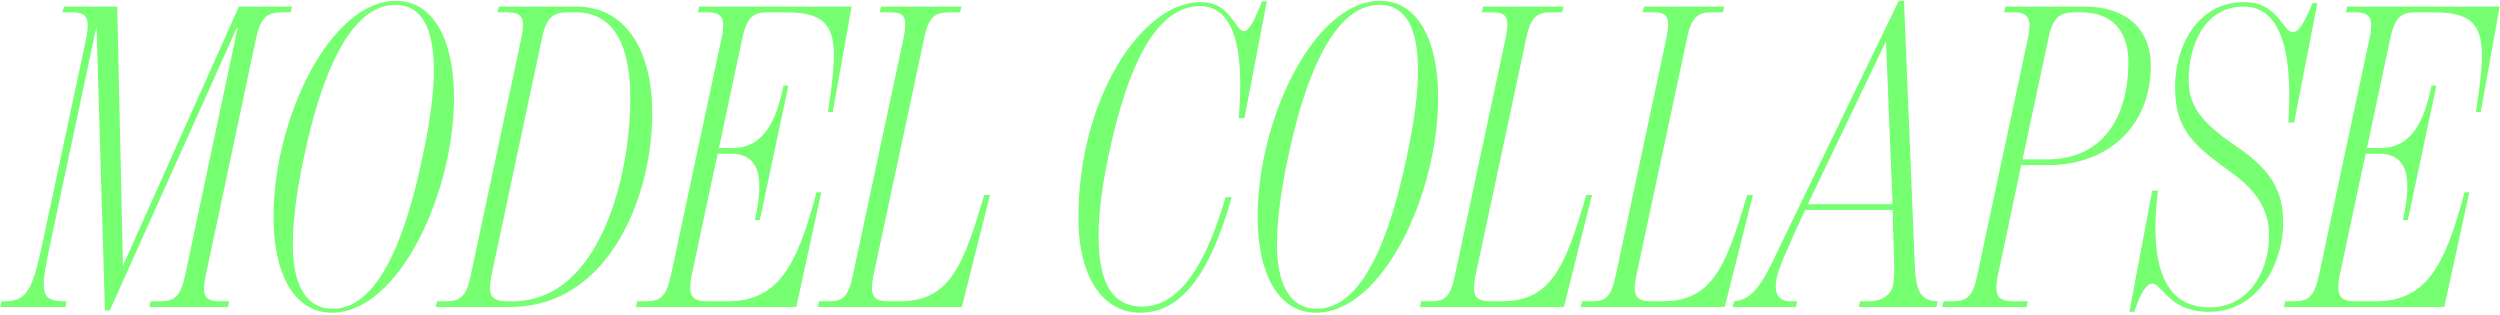 <svg width="1645" height="207" viewBox="0 0 1645 207" fill="none" xmlns="http://www.w3.org/2000/svg">
<path d="M80.895 174.834L157.191 4.324H192.16L191.293 8.081H186.091C176.265 8.081 171.641 10.682 168.462 25.421L135.516 180.614C132.337 195.353 135.227 198.243 144.764 198.243H150.833L149.966 202H98.236L99.103 198.243H104.882C114.708 198.243 118.754 195.642 121.933 180.614L156.324 18.485H155.746L72.225 204.312H69.046L63.556 18.485H63.267L32.633 162.407C26.274 192.752 26.564 198.243 43.036 198.243H43.904L43.036 202H0.264L1.131 198.243H2.865C16.738 198.243 21.073 192.174 27.43 162.407L56.62 25.71C59.51 11.26 56.908 8.081 47.083 8.081H41.014L42.169 4.324H77.138L80.895 174.834ZM179.952 142.755C179.952 78.019 217.233 0.567 260.583 0.567C285.148 0.567 298.731 26.288 298.731 64.147C298.731 127.438 262.317 205.757 218.389 205.757C193.824 205.757 179.952 180.614 179.952 142.755ZM277.923 103.74C282.547 82.354 285.726 61.546 285.437 44.495C285.148 19.93 278.212 3.168 260.005 3.168C230.238 3.168 211.164 50.275 200.182 102.584C195.558 123.681 192.668 144.2 192.668 160.962C192.668 185.816 200.471 203.156 218.967 203.156C249.023 203.156 266.941 156.049 277.923 103.74ZM287.551 198.243H293.331C302.868 198.243 306.914 195.064 309.804 180.903L343.039 25.132C345.929 10.971 343.039 8.081 333.213 8.081H327.433L328.3 4.324H379.164C411.532 4.324 429.45 32.935 429.161 75.129C429.161 128.016 401.417 202 335.525 202H286.684L287.551 198.243ZM334.369 198.243H337.259C395.926 198.243 414.711 112.988 414.711 65.881C415 32.935 405.752 8.081 378.586 8.081H374.54C364.136 8.081 359.512 10.971 356.622 25.132L323.387 181.192C320.497 195.353 323.965 198.243 334.369 198.243ZM419.33 198.243H425.11C434.647 198.243 438.404 195.353 441.583 180.614L474.529 26.288C477.997 11.26 474.818 8.081 464.992 8.081H459.212L460.079 4.324H560.362L547.935 73.684H544.756C552.848 21.953 550.825 8.081 516.145 8.081H506.03C495.915 8.081 491.58 10.682 488.401 25.421L473.084 97.382H481.754C502.562 97.382 510.654 79.753 515.567 56.344H518.746L499.961 144.778H496.782C501.984 120.791 501.984 101.139 480.887 101.139H472.217L455.166 180.903C452.276 195.353 455.744 198.243 465.859 198.243H478.575C511.81 198.243 524.237 175.701 537.242 126.571H540.421L523.948 202H418.463L419.33 198.243ZM538.974 198.243H544.754C554.291 198.243 558.048 196.22 561.227 180.903L594.462 25.421C597.641 9.815 594.462 8.081 584.636 8.081H578.856L579.723 4.324H632.61L631.743 8.081H625.674C615.559 8.081 611.224 10.104 608.045 25.421L574.81 180.903C571.631 195.931 575.388 198.243 585.503 198.243H592.15C625.096 198.243 634.055 174.256 647.638 128.305H651.395L632.899 202H538.107L538.974 198.243ZM709.597 143.333C709.597 63.858 751.791 1.434 789.65 1.434C801.499 1.434 806.412 6.347 813.059 15.595C815.082 18.485 816.527 20.508 818.55 20.508C821.44 20.508 824.908 15.017 830.399 0.856H833.578L818.839 77.73H815.082C819.417 26.577 809.591 4.035 789.65 4.035C761.906 4.035 742.543 39.871 729.249 103.162C725.203 122.525 722.891 140.154 722.891 155.182C722.891 183.215 730.116 201.133 750.635 201.711C776.067 202.289 793.407 174.256 806.412 129.75H810.458C796.875 177.724 778.379 206.335 749.479 205.757C725.492 205.179 709.597 182.348 709.597 143.333ZM827.541 142.755C827.541 78.019 864.822 0.567 908.172 0.567C932.737 0.567 946.32 26.288 946.32 64.147C946.32 127.438 909.906 205.757 865.978 205.757C841.413 205.757 827.541 180.614 827.541 142.755ZM925.512 103.74C930.136 82.354 933.315 61.546 933.026 44.495C932.737 19.93 925.801 3.168 907.594 3.168C877.827 3.168 858.753 50.275 847.771 102.584C843.147 123.681 840.257 144.2 840.257 160.962C840.257 185.816 848.06 203.156 866.556 203.156C896.612 203.156 914.53 156.049 925.512 103.74ZM935.139 198.243H940.919C950.456 198.243 954.213 196.22 957.392 180.903L990.627 25.421C993.806 9.815 990.627 8.081 980.801 8.081H975.021L975.888 4.324H1028.77L1027.91 8.081H1021.84C1011.72 8.081 1007.39 10.104 1004.21 25.421L970.975 180.903C967.796 195.931 971.553 198.243 981.668 198.243H988.315C1021.26 198.243 1030.22 174.256 1043.8 128.305H1047.56L1029.06 202H934.272L935.139 198.243ZM1040.95 198.243H1046.73C1056.27 198.243 1060.03 196.22 1063.21 180.903L1096.44 25.421C1099.62 9.815 1096.44 8.081 1086.62 8.081H1080.84L1081.7 4.324H1134.59L1133.72 8.081H1127.65C1117.54 8.081 1113.2 10.104 1110.02 25.421L1076.79 180.903C1073.61 195.931 1077.37 198.243 1087.48 198.243H1094.13C1127.08 198.243 1136.03 174.256 1149.62 128.305H1153.37L1134.88 202H1040.09L1040.95 198.243ZM1245.32 138.131H1187.81L1180.87 153.159C1175.38 165.875 1170.76 175.123 1169.02 183.215C1167 193.619 1170.47 198.243 1178.27 198.243H1182.6L1181.74 202H1140.12L1140.99 198.243C1153.13 197.376 1160.06 186.394 1170.18 164.141L1249.36 0.567H1252.83L1260.06 177.724C1261.21 195.064 1266.41 197.954 1275.08 198.243L1274.22 202H1223.06L1223.93 198.243H1229.71C1238.09 198.243 1244.16 194.197 1245.61 187.839C1246.76 182.637 1246.47 169.921 1245.9 158.361L1245.32 138.131ZM1245.32 134.374L1240.98 27.155L1189.54 134.374H1245.32ZM1278.83 198.243H1284.61C1294.15 198.243 1298.19 195.353 1301.08 180.903L1334.32 25.421C1337.21 11.549 1334.32 8.081 1324.49 8.081H1318.71L1319.58 4.324H1371.6C1396.74 4.324 1415.24 17.04 1415.24 43.339C1415.24 81.776 1388.36 108.653 1347.32 108.653H1329.98L1314.67 180.903C1311.78 194.775 1314.67 198.243 1325.36 198.243H1334.32L1333.45 202H1277.96L1278.83 198.243ZM1330.85 104.896H1346.74C1383.74 104.896 1399.92 77.441 1400.5 42.183C1400.79 26.577 1395.01 8.081 1368.71 8.081H1365.53C1355.41 8.081 1350.79 11.26 1347.9 25.132L1330.85 104.896ZM1416.17 186.683C1412.12 186.683 1408.37 193.33 1404.32 205.179H1401.14L1416.17 125.415H1419.93C1412.99 182.637 1428.89 202.289 1453.74 202.289C1479.46 202.289 1493.04 179.169 1493.04 154.893C1493.04 132.929 1478.88 121.08 1465.59 111.543C1440.74 93.914 1431.2 82.932 1431.2 56.922C1431.2 31.201 1445.36 1.434 1476.57 1.434C1488.42 1.434 1495.07 6.347 1501.71 15.017C1504.03 17.907 1505.76 21.086 1508.65 21.086C1512.12 21.086 1515.59 16.751 1521.66 2.012H1524.83L1509.52 80.62H1505.76C1509.52 21.086 1494.78 4.324 1476.28 4.324C1450.56 4.324 1439.87 30.045 1440.16 53.454C1440.45 69.06 1447.67 80.042 1470.21 95.359C1492.76 110.676 1502.87 123.97 1502.29 148.246C1501.71 174.834 1484.95 205.179 1453.45 205.179C1435.24 205.179 1427.44 196.22 1422.53 191.018C1420.51 188.995 1418.77 186.683 1416.17 186.683ZM1503.72 198.243H1509.5C1519.04 198.243 1522.8 195.353 1525.98 180.614L1558.92 26.288C1562.39 11.26 1559.21 8.081 1549.39 8.081H1543.61L1544.47 4.324H1644.76L1632.33 73.684H1629.15C1637.24 21.953 1635.22 8.081 1600.54 8.081H1590.42C1580.31 8.081 1575.97 10.682 1572.79 25.421L1557.48 97.382H1566.15C1586.96 97.382 1595.05 79.753 1599.96 56.344H1603.14L1584.35 144.778H1581.18C1586.38 120.791 1586.38 101.139 1565.28 101.139H1556.61L1539.56 180.903C1536.67 195.353 1540.14 198.243 1550.25 198.243H1562.97C1596.2 198.243 1608.63 175.701 1621.64 126.571H1624.81L1608.34 202H1502.86L1503.72 198.243Z" fill="#75FF71"/>
</svg>
